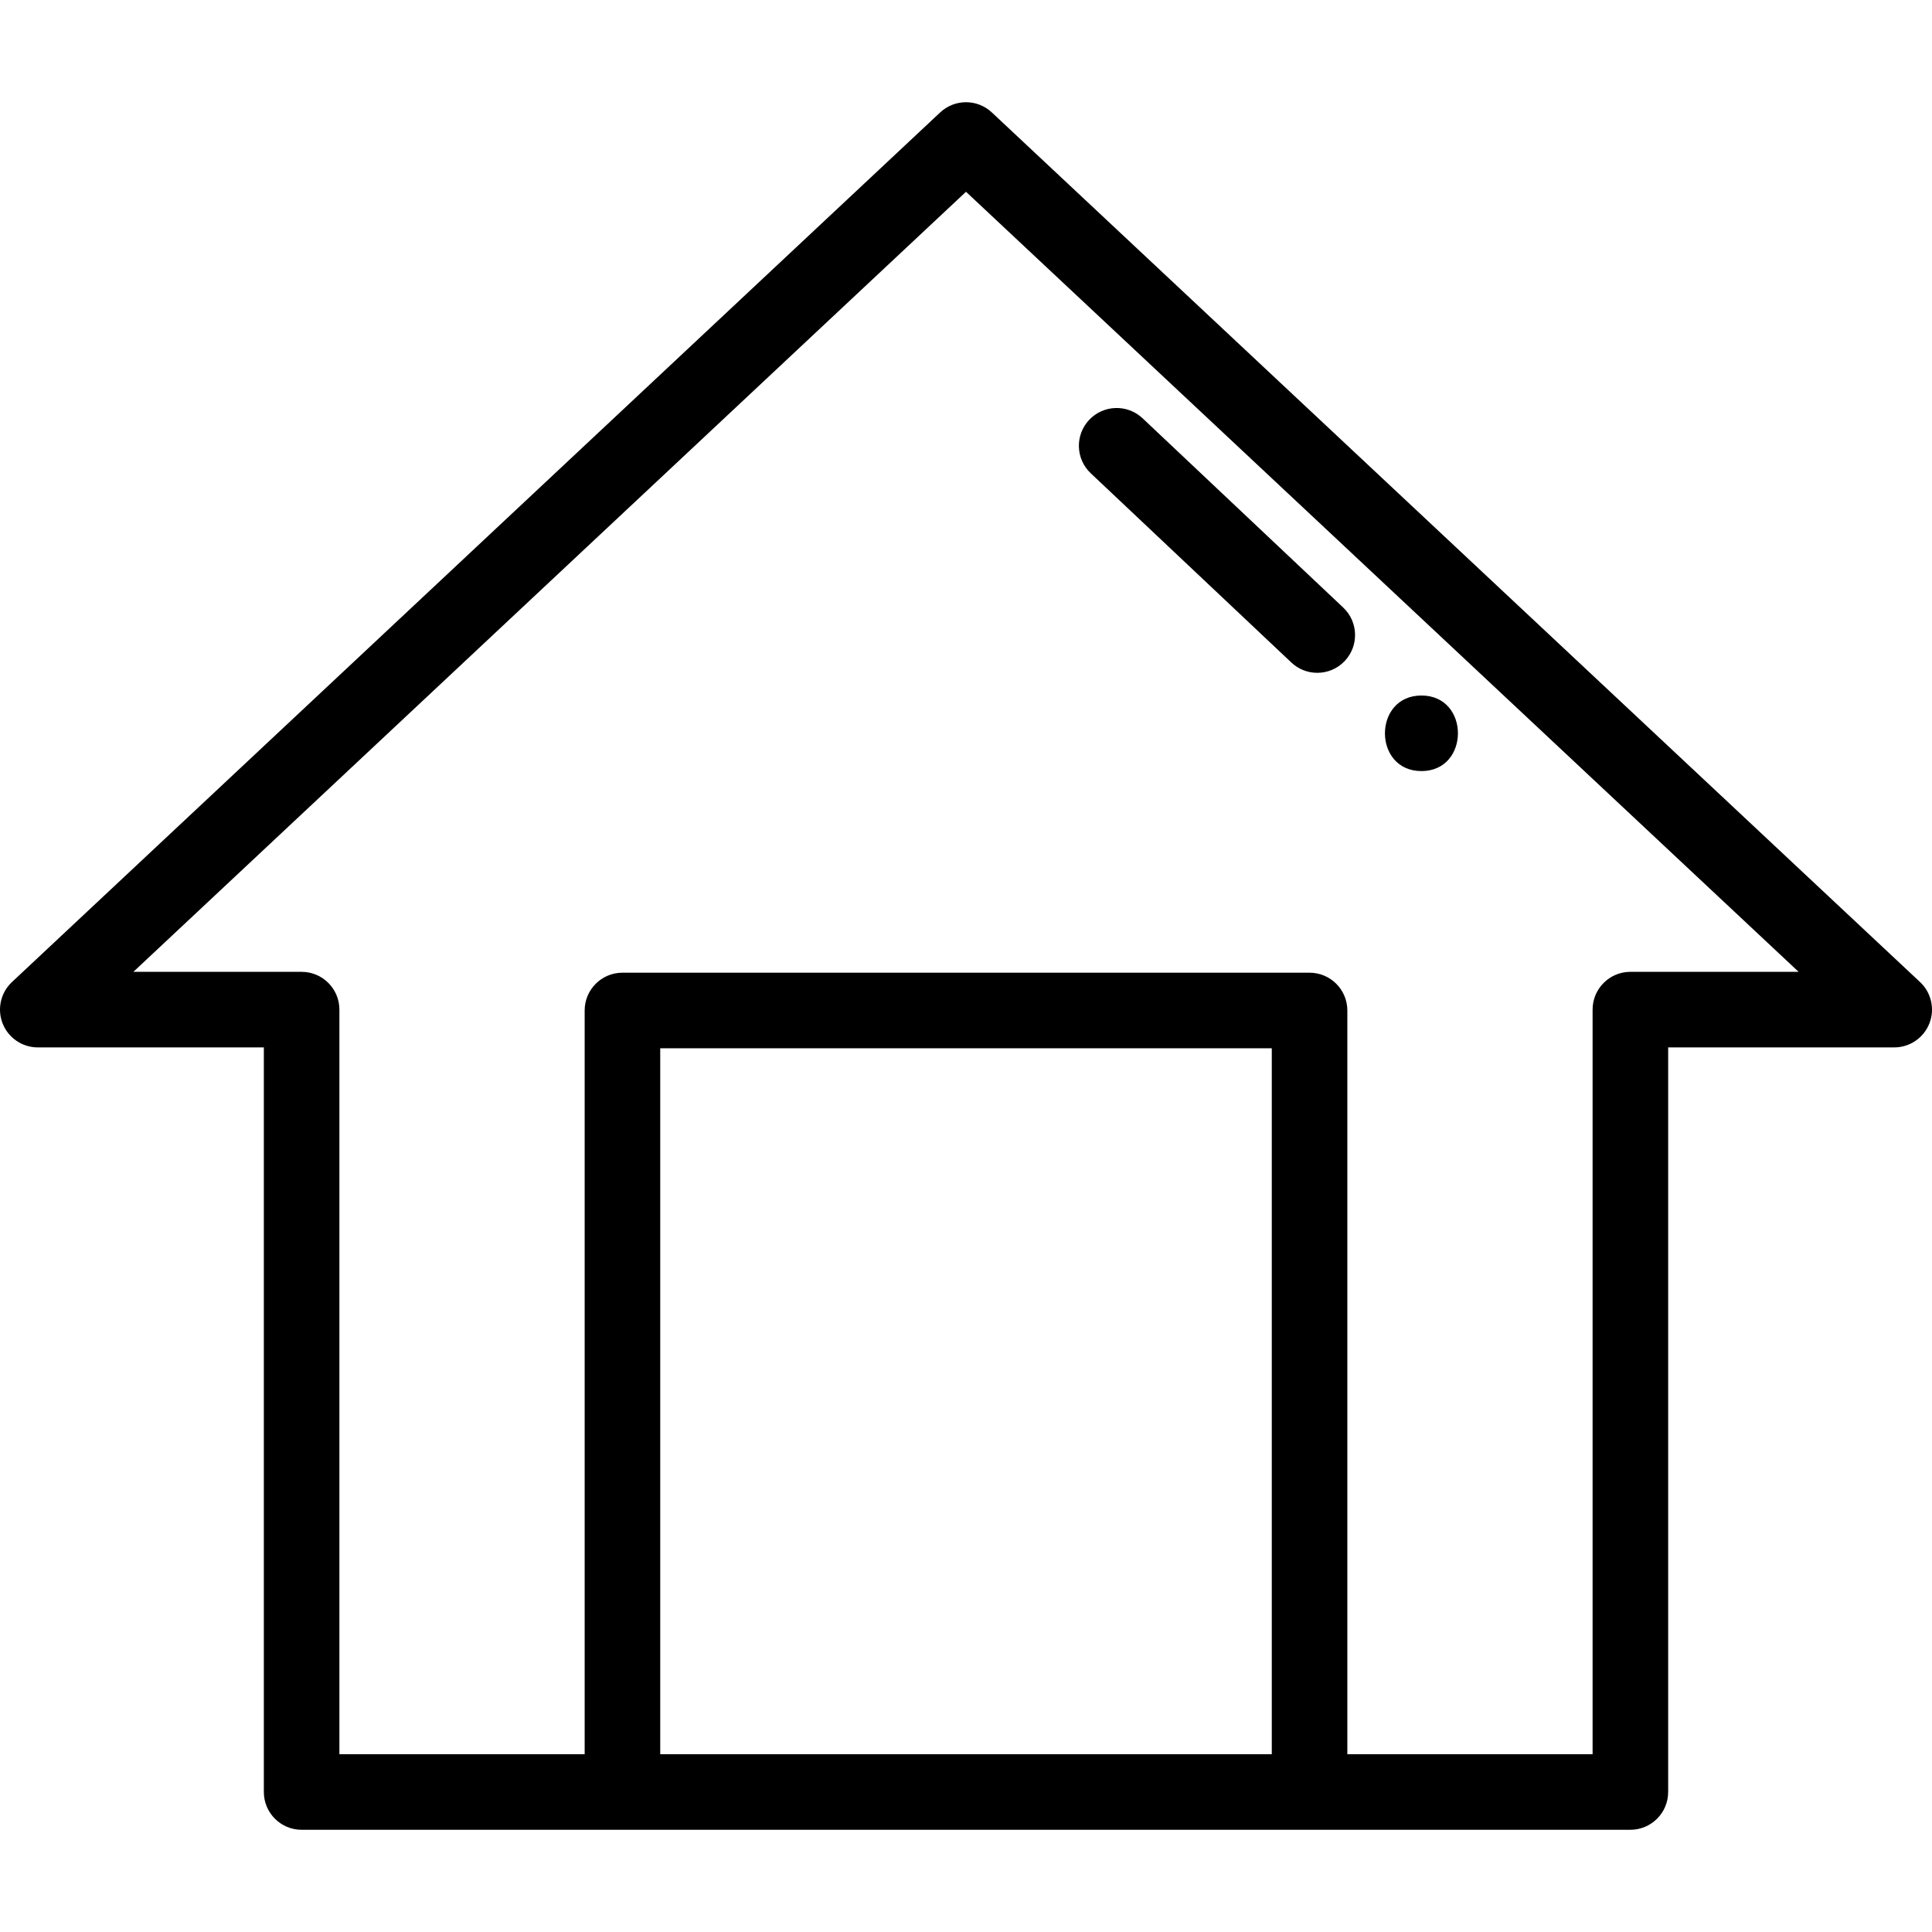 <?xml version="1.0"?>
 <!-- Generator: Adobe Illustrator 19.0.0, SVG Export Plug-In . SVG Version: 6.00 Build 0) --> <svg version="1.1" id="Capa_1" xmlns="http://www.w3.org/2000/svg" xmlns:xlink="http://www.w3.org/1999/xlink" x="0px" y="0px" viewBox="0 0 512 512" style="enable-background:new 0 0 512 512;" xml:space="preserve" width="512" height="512"> <g> <g> <path d="M508.833,260.254L262.846,29.796c-3.851-3.609-9.841-3.609-13.692,0L3.168,260.254c-2.999,2.81-3.977,7.166-2.466,10.988 c1.511,3.822,5.203,6.332,9.312,6.332h59.907v197.324c0,5.529,4.484,10.013,10.013,10.013h85.019h182.094h85.019 c5.529,0,10.013-4.484,10.013-10.013V277.574h59.907c4.109,0,7.801-2.511,9.312-6.332 C512.81,267.421,511.831,263.063,508.833,260.254z M337.034,464.885H174.967V277.803h162.068V464.885z M432.067,257.547 c-5.529,0-10.013,4.484-10.013,10.013v197.324H357.06V267.79c0-5.529-4.484-10.013-10.013-10.013H164.954 c-5.529,0-10.013,4.484-10.013,10.013v197.095H89.946V267.561c0-5.529-4.484-10.013-10.013-10.013H35.346L256,50.824 l220.654,206.723H432.067z"></path> </g> </g> <g> <g> <path d="M355.966,161.008l-53.166-50.155c-4.024-3.794-10.36-3.609-14.155,0.413c-3.794,4.023-3.61,10.36,0.413,14.155 l53.167,50.155c1.936,1.824,4.404,2.729,6.869,2.729c2.66,0,5.316-1.054,7.285-3.142 C360.172,171.14,359.988,164.803,355.966,161.008z"></path> </g> </g> <g> <g> <path d="M376.697,184.318c-12.886,0-12.907,20.026,0,20.026C389.583,204.344,389.604,184.318,376.697,184.318z"></path> </g> </g> <g> </g> <g> </g> <g> </g> <g> </g> <g> </g> <g> </g> <g> </g> <g> </g> <g> </g> <g> </g> <g> </g> <g> </g> <g> </g> <g> </g> <g> </g> </svg> 